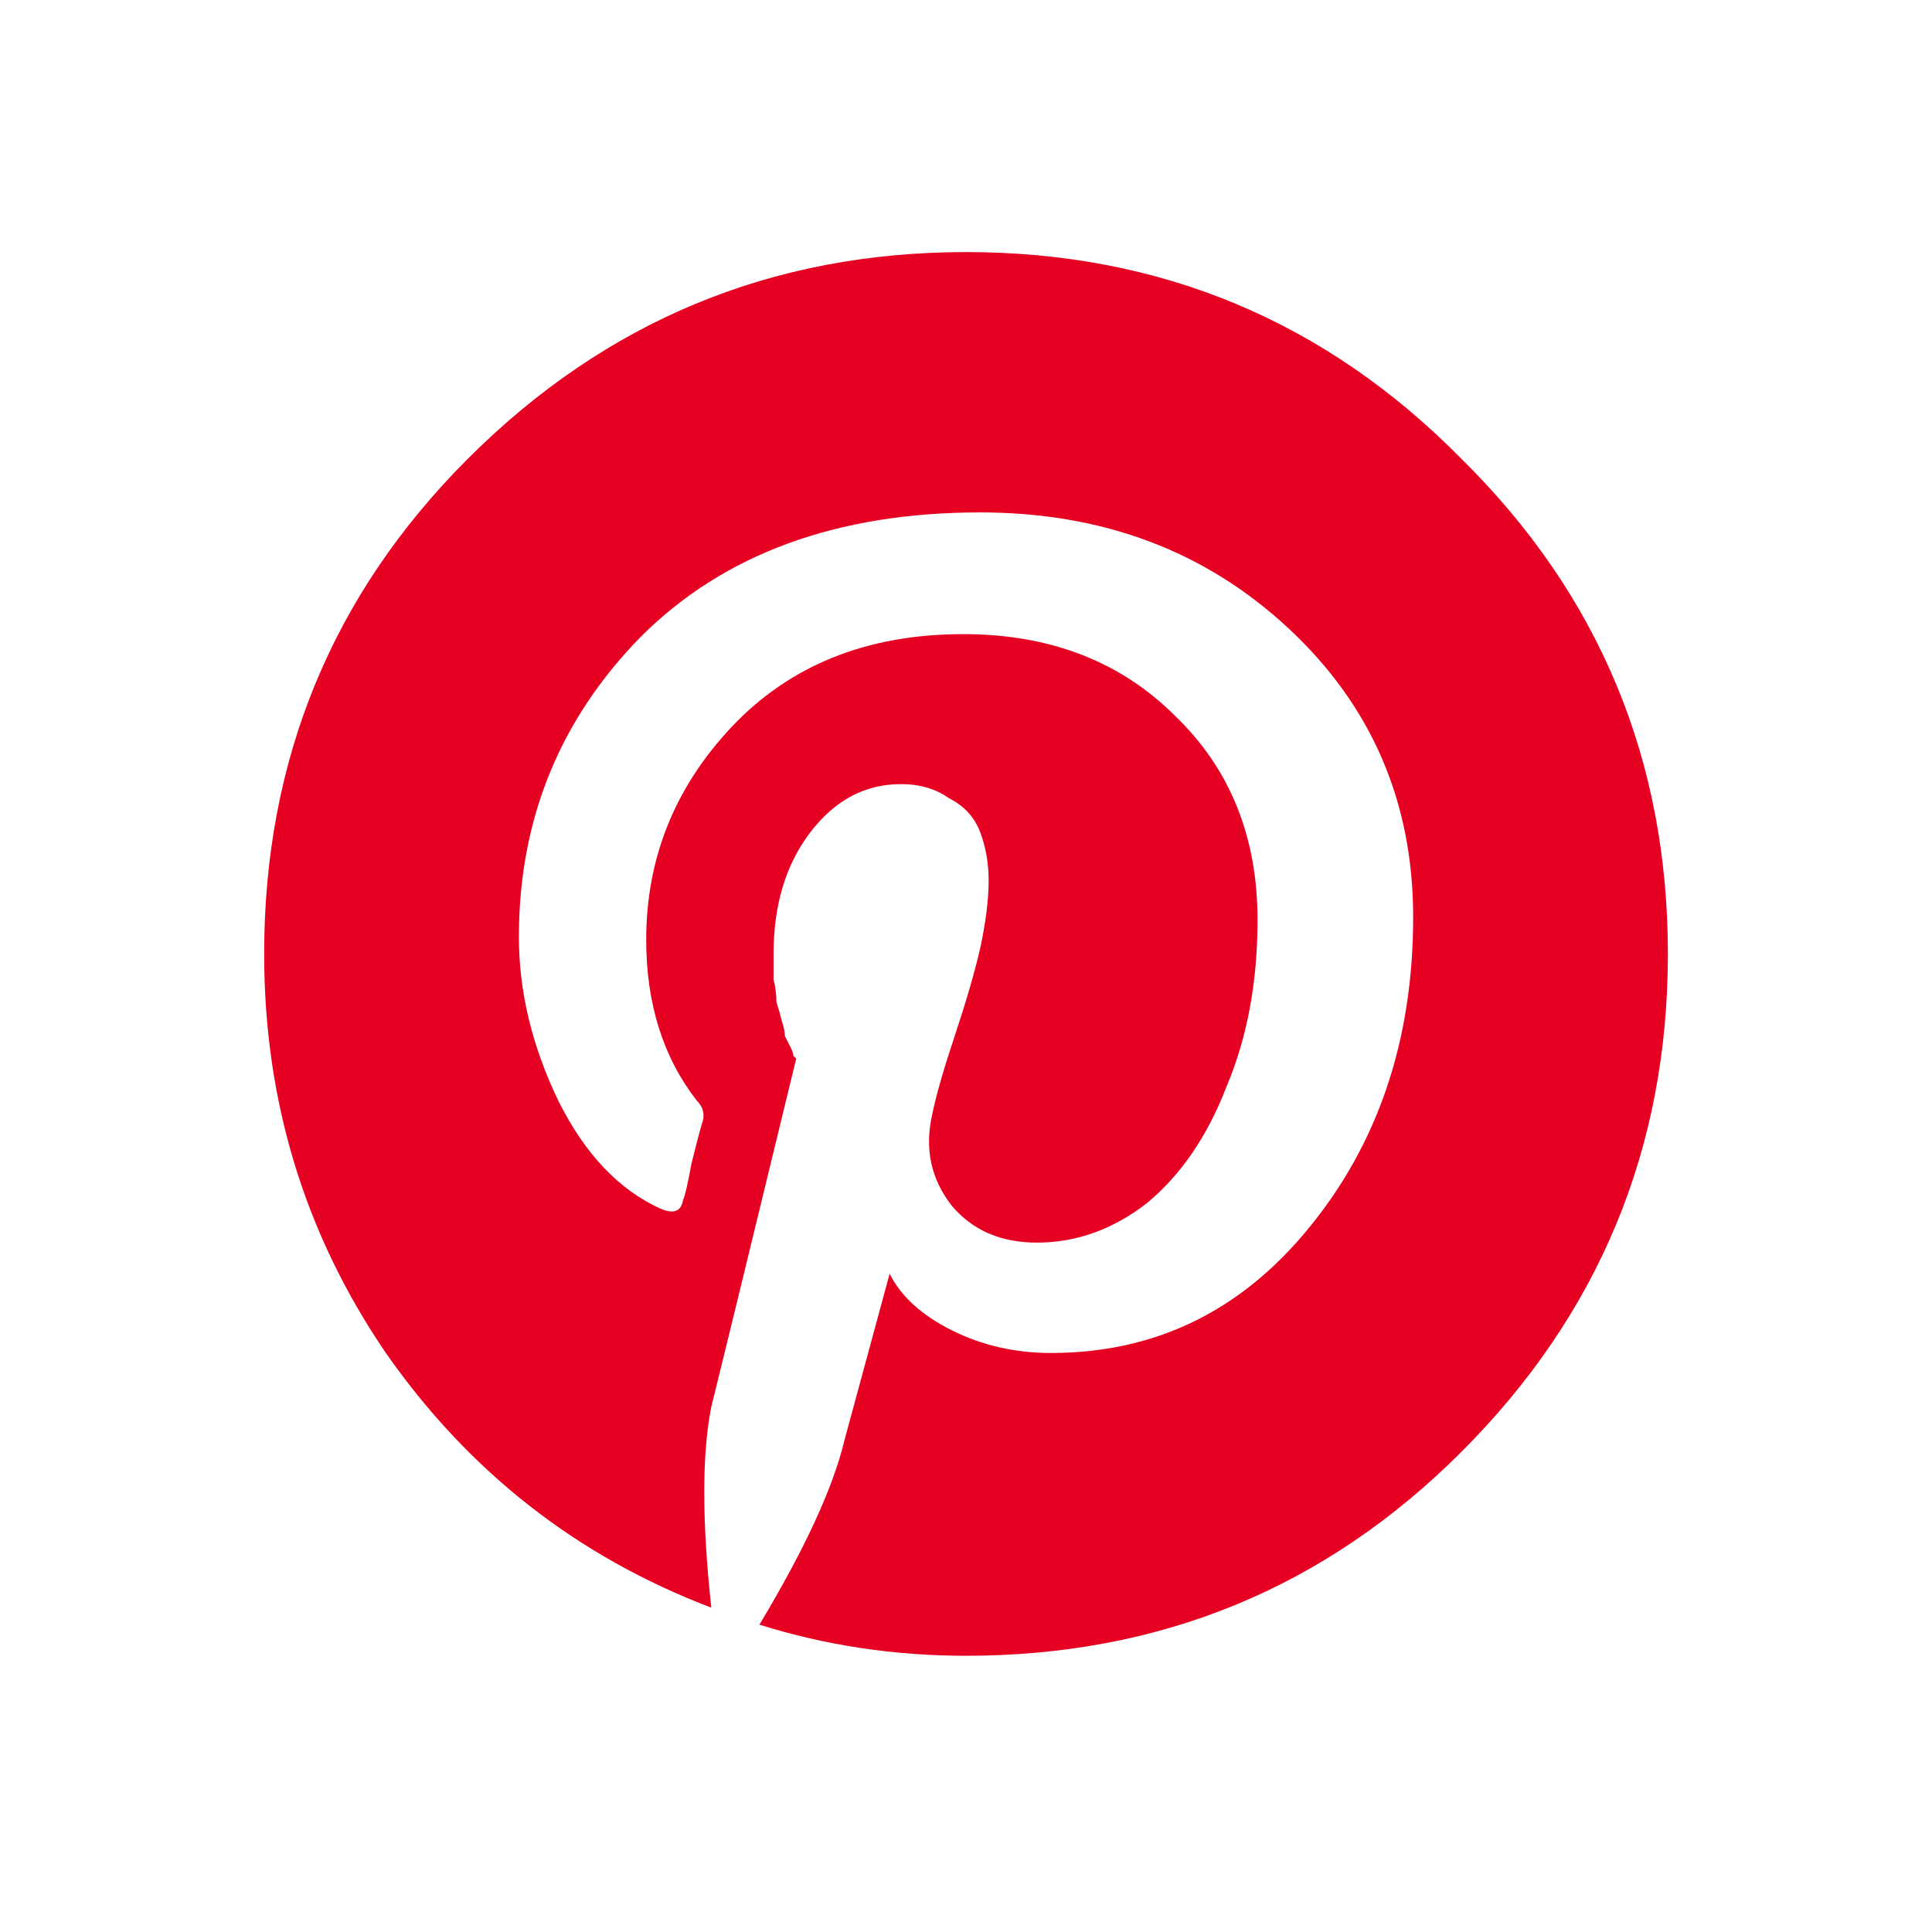 <svg width="40" height="40" viewBox="0 0 40 40" fill="none" xmlns="http://www.w3.org/2000/svg">
<path d="M30.254 9.496C33.106 12.309 34.532 15.727 34.532 19.75C34.532 23.773 33.106 27.211 30.254 30.062C27.442 32.875 24.024 34.281 20 34.281C18.516 34.281 17.09 34.066 15.723 33.637C16.661 32.074 17.247 30.805 17.481 29.828L18.419 26.371C18.653 26.84 19.082 27.23 19.707 27.543C20.332 27.855 21.016 28.012 21.758 28.012C23.907 28.012 25.684 27.152 27.09 25.434C28.536 23.676 29.258 21.527 29.258 18.988C29.258 16.605 28.399 14.613 26.68 13.012C24.961 11.41 22.832 10.609 20.294 10.609C17.325 10.609 14.981 11.469 13.262 13.188C11.582 14.906 10.743 16.977 10.743 19.398C10.743 20.531 11.016 21.664 11.563 22.797C12.11 23.891 12.813 24.633 13.672 25.023C13.946 25.141 14.102 25.082 14.141 24.848C14.18 24.77 14.239 24.516 14.317 24.086C14.434 23.617 14.512 23.324 14.551 23.207C14.59 23.051 14.551 22.914 14.434 22.797C13.731 21.898 13.379 20.785 13.379 19.457C13.379 17.777 13.965 16.312 15.137 15.062C16.348 13.773 17.95 13.129 19.942 13.129C21.739 13.129 23.204 13.695 24.336 14.828C25.469 15.922 26.036 17.328 26.036 19.047C26.036 20.336 25.821 21.488 25.391 22.504C25 23.52 24.454 24.32 23.75 24.906C23.047 25.453 22.286 25.727 21.465 25.727C20.723 25.727 20.137 25.473 19.707 24.965C19.278 24.418 19.141 23.793 19.297 23.09C19.375 22.699 19.532 22.152 19.766 21.449C20 20.746 20.176 20.141 20.294 19.633C20.411 19.086 20.469 18.617 20.469 18.227C20.469 17.875 20.411 17.543 20.294 17.23C20.176 16.918 19.961 16.684 19.649 16.527C19.375 16.332 19.044 16.234 18.653 16.234C17.911 16.234 17.286 16.566 16.778 17.23C16.27 17.895 16.016 18.734 16.016 19.75C16.016 19.906 16.016 20.082 16.016 20.277C16.055 20.434 16.075 20.59 16.075 20.746C16.114 20.863 16.153 21 16.192 21.156C16.231 21.273 16.25 21.371 16.25 21.449C16.29 21.527 16.329 21.605 16.368 21.684C16.407 21.762 16.426 21.82 16.426 21.859L16.485 21.918C15.508 25.941 14.922 28.344 14.727 29.125C14.532 30.102 14.532 31.488 14.727 33.285C11.954 32.23 9.708 30.473 7.989 28.012C6.309 25.551 5.469 22.797 5.469 19.75C5.469 15.727 6.875 12.309 9.688 9.496C12.54 6.645 15.977 5.219 20 5.219C24.024 5.219 27.442 6.645 30.254 9.496Z" fill="#E60022"/>
</svg>
